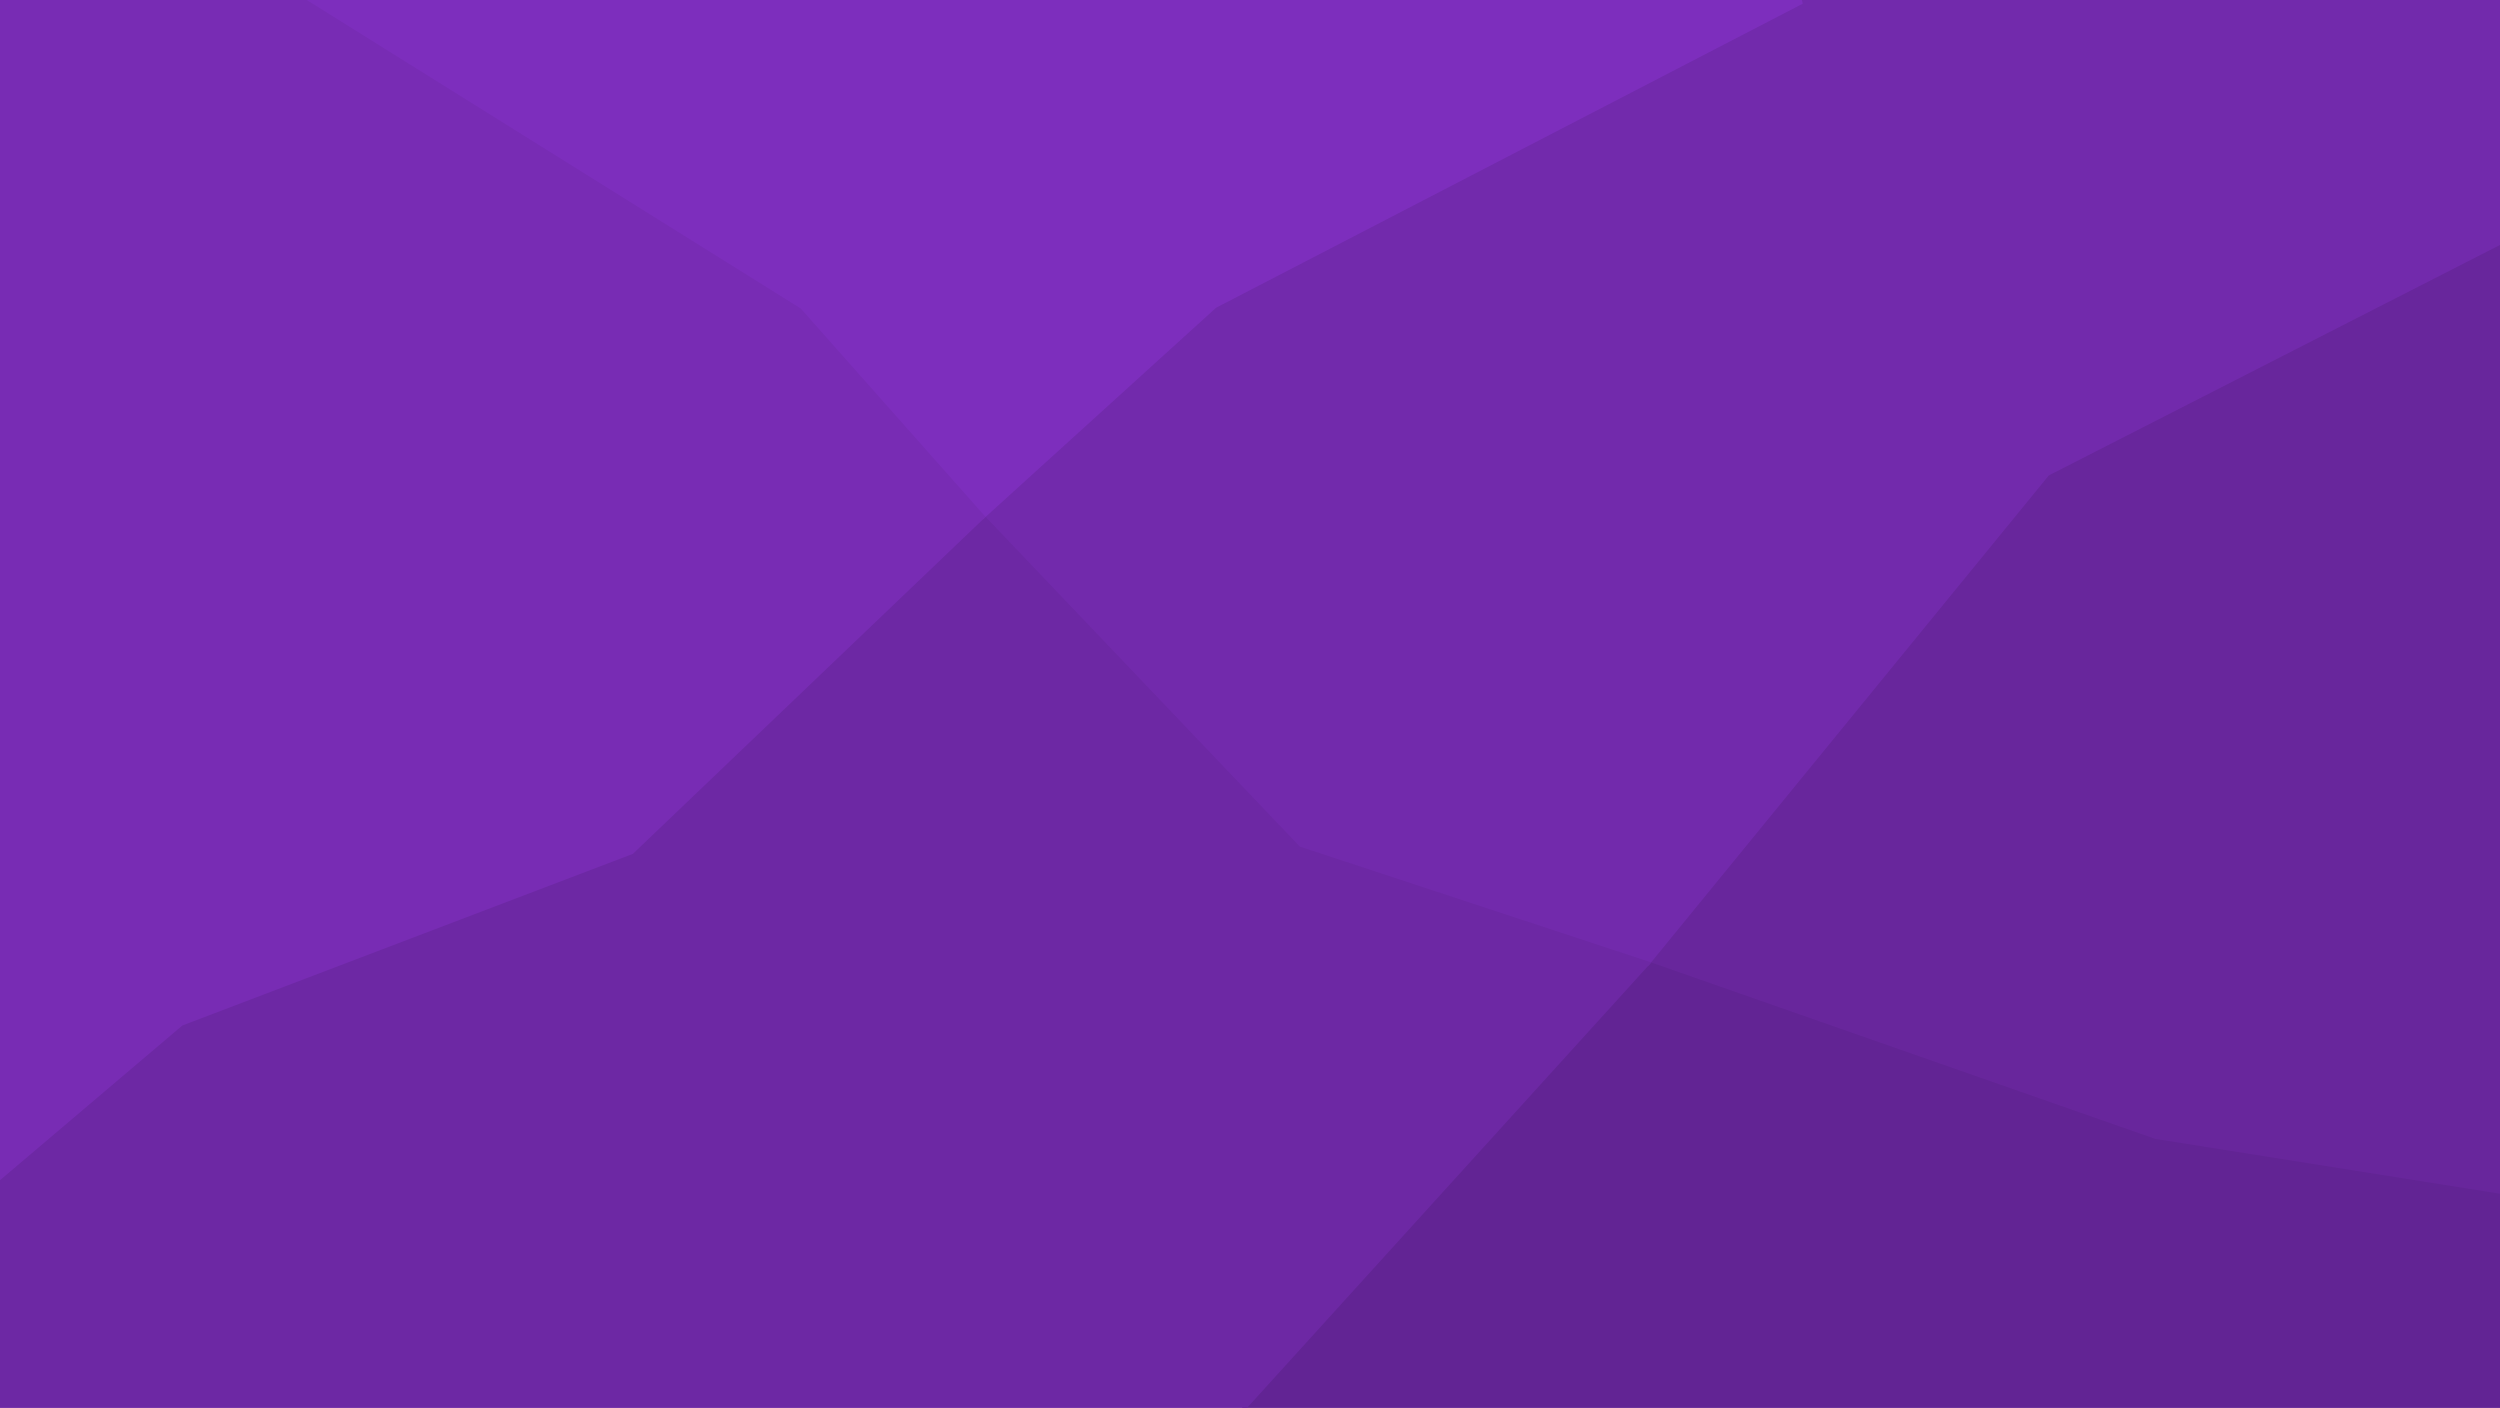 <svg width="1282" height="722" viewBox="0 0 1282 722" fill="none" xmlns="http://www.w3.org/2000/svg">
<path d="M1105 585L1281 613V125L1050 243L845 494L1105 585Z" fill="#68269C" stroke="#68269C" stroke-width="2"/>
<path d="M639 721L845 494L1105 585L1281 613V721H639Z" fill="#622494" stroke="#622494" stroke-width="2"/>
<path d="M666 435L845 494L1050 243L1281 125V1H924L623 157L504 265L666 435Z" fill="#722AAC" stroke="#722AAC" stroke-width="2"/>
<path d="M1 721H639L845 494L666 435L504 265L324 437L93 525L1 603V721Z" fill="#6D28A4" stroke="#6D28A4" stroke-width="2"/>
<path d="M924 1H157L410 159L504 265L623 157L924 1Z" fill="#7D2EBD" stroke="#7D2EBD" stroke-width="2"/>
<path fill-rule="evenodd" clip-rule="evenodd" d="M93 525L1 603.047V1H157L410 159L504 265L324 437L93 525Z" fill="#782CB4" stroke="#782CB4" stroke-width="2"/>
</svg>
